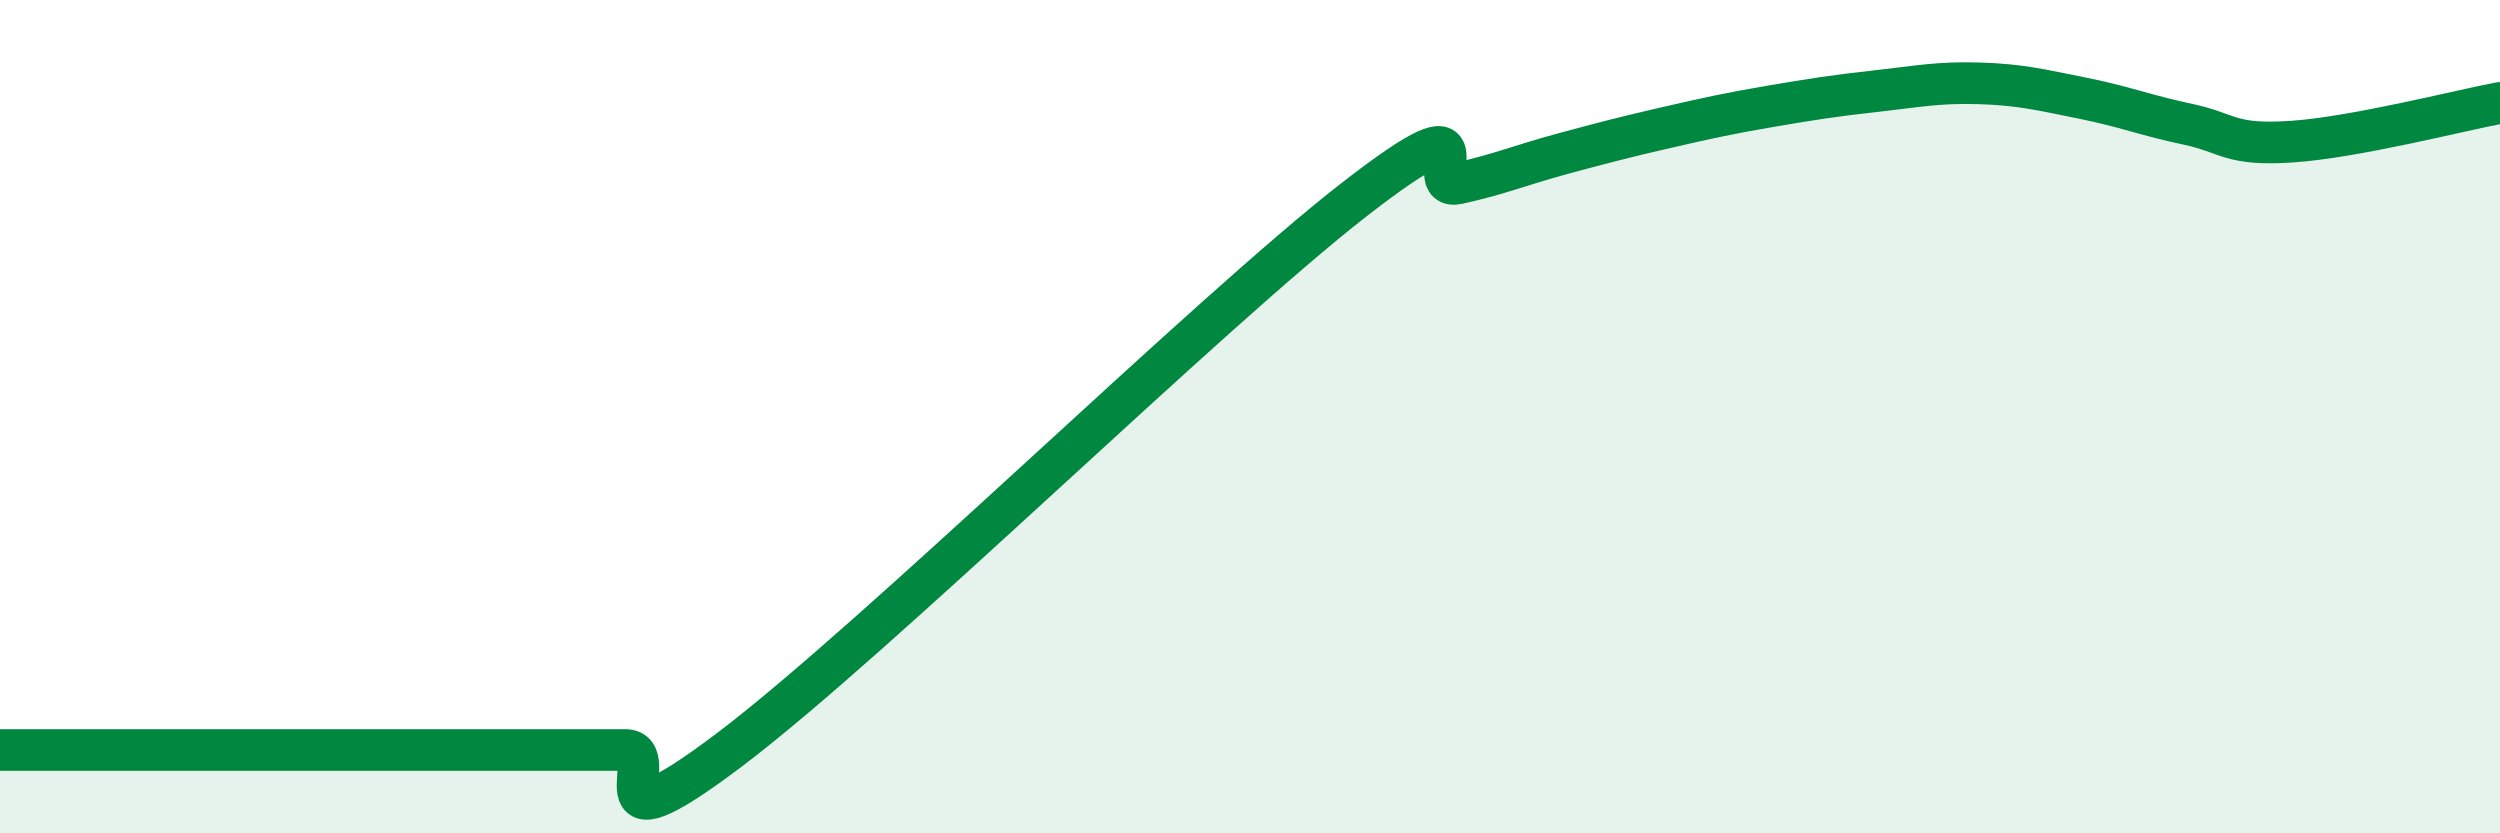 
    <svg width="60" height="20" viewBox="0 0 60 20" xmlns="http://www.w3.org/2000/svg">
      <path
        d="M 0,18 C 0.5,18 1.5,18 2.5,18 C 3.5,18 4,18 5,18 C 6,18 6.5,18 7.5,18 C 8.5,18 9,18 10,18 C 11,18 11.5,18 12.5,18 C 13.5,18 14,18 15,18 C 16,18 14,20.64 17.5,18 C 21,15.36 29,7.51 32.5,4.79 C 36,2.07 34,4.62 35,4.4 C 36,4.18 36.5,3.96 37.5,3.69 C 38.5,3.42 39,3.29 40,3.06 C 41,2.83 41.5,2.72 42.5,2.55 C 43.5,2.38 44,2.3 45,2.19 C 46,2.08 46.5,1.97 47.5,2 C 48.5,2.03 49,2.16 50,2.36 C 51,2.56 51.5,2.77 52.5,2.98 C 53.5,3.19 53.5,3.5 55,3.4 C 56.5,3.3 59,2.66 60,2.47L60 20L0 20Z"
        fill="#008740"
        opacity="0.1"
        stroke-linecap="round"
        stroke-linejoin="round"
      />
      <path
        d="M 0,18 C 0.5,18 1.5,18 2.5,18 C 3.5,18 4,18 5,18 C 6,18 6.5,18 7.5,18 C 8.5,18 9,18 10,18 C 11,18 11.5,18 12.5,18 C 13.5,18 14,18 15,18 C 16,18 14,20.64 17.5,18 C 21,15.36 29,7.51 32.5,4.79 C 36,2.07 34,4.62 35,4.4 C 36,4.18 36.5,3.96 37.5,3.69 C 38.5,3.42 39,3.29 40,3.06 C 41,2.83 41.5,2.72 42.5,2.55 C 43.5,2.38 44,2.3 45,2.19 C 46,2.08 46.5,1.97 47.5,2 C 48.5,2.03 49,2.16 50,2.36 C 51,2.56 51.5,2.77 52.5,2.98 C 53.5,3.19 53.5,3.5 55,3.4 C 56.5,3.3 59,2.66 60,2.47"
        stroke="#008740"
        stroke-width="1"
        fill="none"
        stroke-linecap="round"
        stroke-linejoin="round"
      />
    </svg>
  